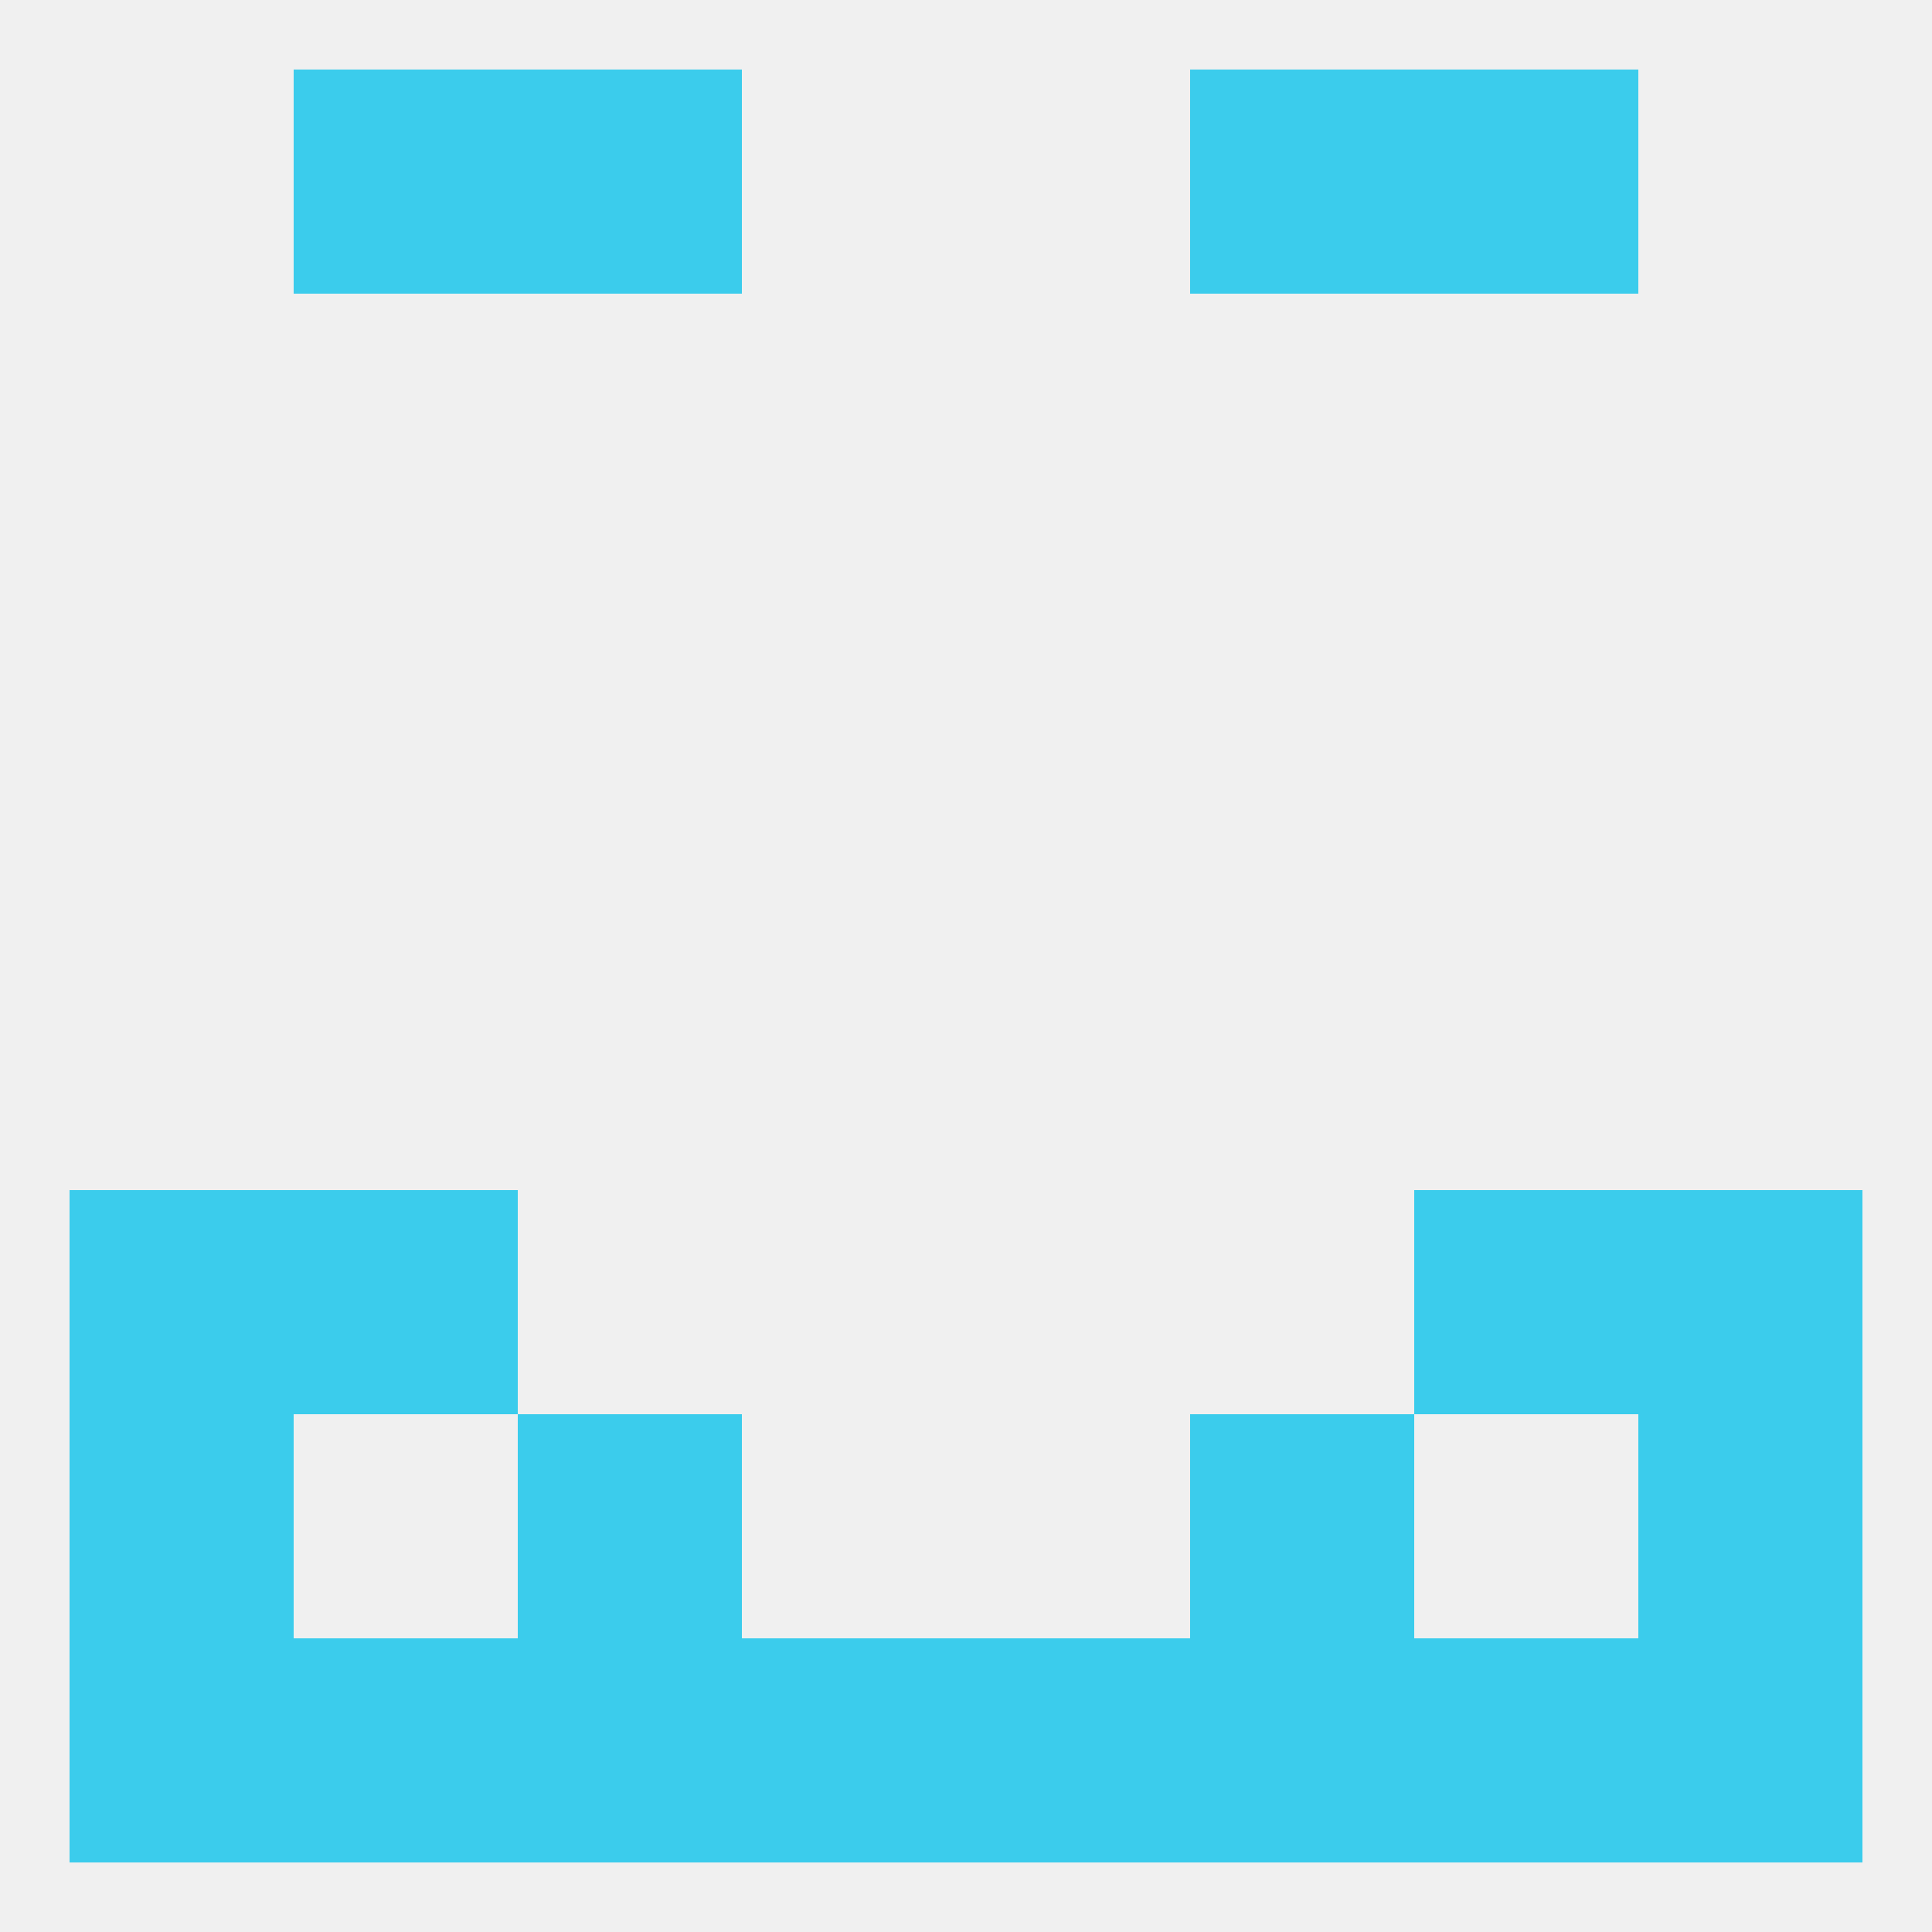 
<!--   <?xml version="1.0"?> -->
<svg version="1.1" baseprofile="full" xmlns="http://www.w3.org/2000/svg" xmlns:xlink="http://www.w3.org/1999/xlink" xmlns:ev="http://www.w3.org/2001/xml-events" width="250" height="250" viewBox="0 0 250 250" >
	<rect width="100%" height="100%" fill="rgba(240,240,240,255)"/>

	<rect x="38" y="154" width="29" height="29" fill="rgba(59,204,236,255)"/>
	<rect x="183" y="154" width="29" height="29" fill="rgba(59,204,236,255)"/>
	<rect x="9" y="154" width="29" height="29" fill="rgba(59,204,236,255)"/>
	<rect x="212" y="154" width="29" height="29" fill="rgba(59,204,236,255)"/>
	<rect x="9" y="183" width="29" height="29" fill="rgba(59,204,236,255)"/>
	<rect x="212" y="183" width="29" height="29" fill="rgba(59,204,236,255)"/>
	<rect x="67" y="183" width="29" height="29" fill="rgba(59,204,236,255)"/>
	<rect x="154" y="183" width="29" height="29" fill="rgba(59,204,236,255)"/>
	<rect x="9" y="212" width="29" height="29" fill="rgba(59,204,236,255)"/>
	<rect x="212" y="212" width="29" height="29" fill="rgba(59,204,236,255)"/>
	<rect x="125" y="212" width="29" height="29" fill="rgba(59,204,236,255)"/>
	<rect x="67" y="212" width="29" height="29" fill="rgba(59,204,236,255)"/>
	<rect x="38" y="212" width="29" height="29" fill="rgba(59,204,236,255)"/>
	<rect x="183" y="212" width="29" height="29" fill="rgba(59,204,236,255)"/>
	<rect x="96" y="212" width="29" height="29" fill="rgba(59,204,236,255)"/>
	<rect x="154" y="212" width="29" height="29" fill="rgba(59,204,236,255)"/>
	<rect x="38" y="9" width="29" height="29" fill="rgba(59,204,236,255)"/>
	<rect x="183" y="9" width="29" height="29" fill="rgba(59,204,236,255)"/>
	<rect x="67" y="9" width="29" height="29" fill="rgba(59,204,236,255)"/>
	<rect x="154" y="9" width="29" height="29" fill="rgba(59,204,236,255)"/>
</svg>